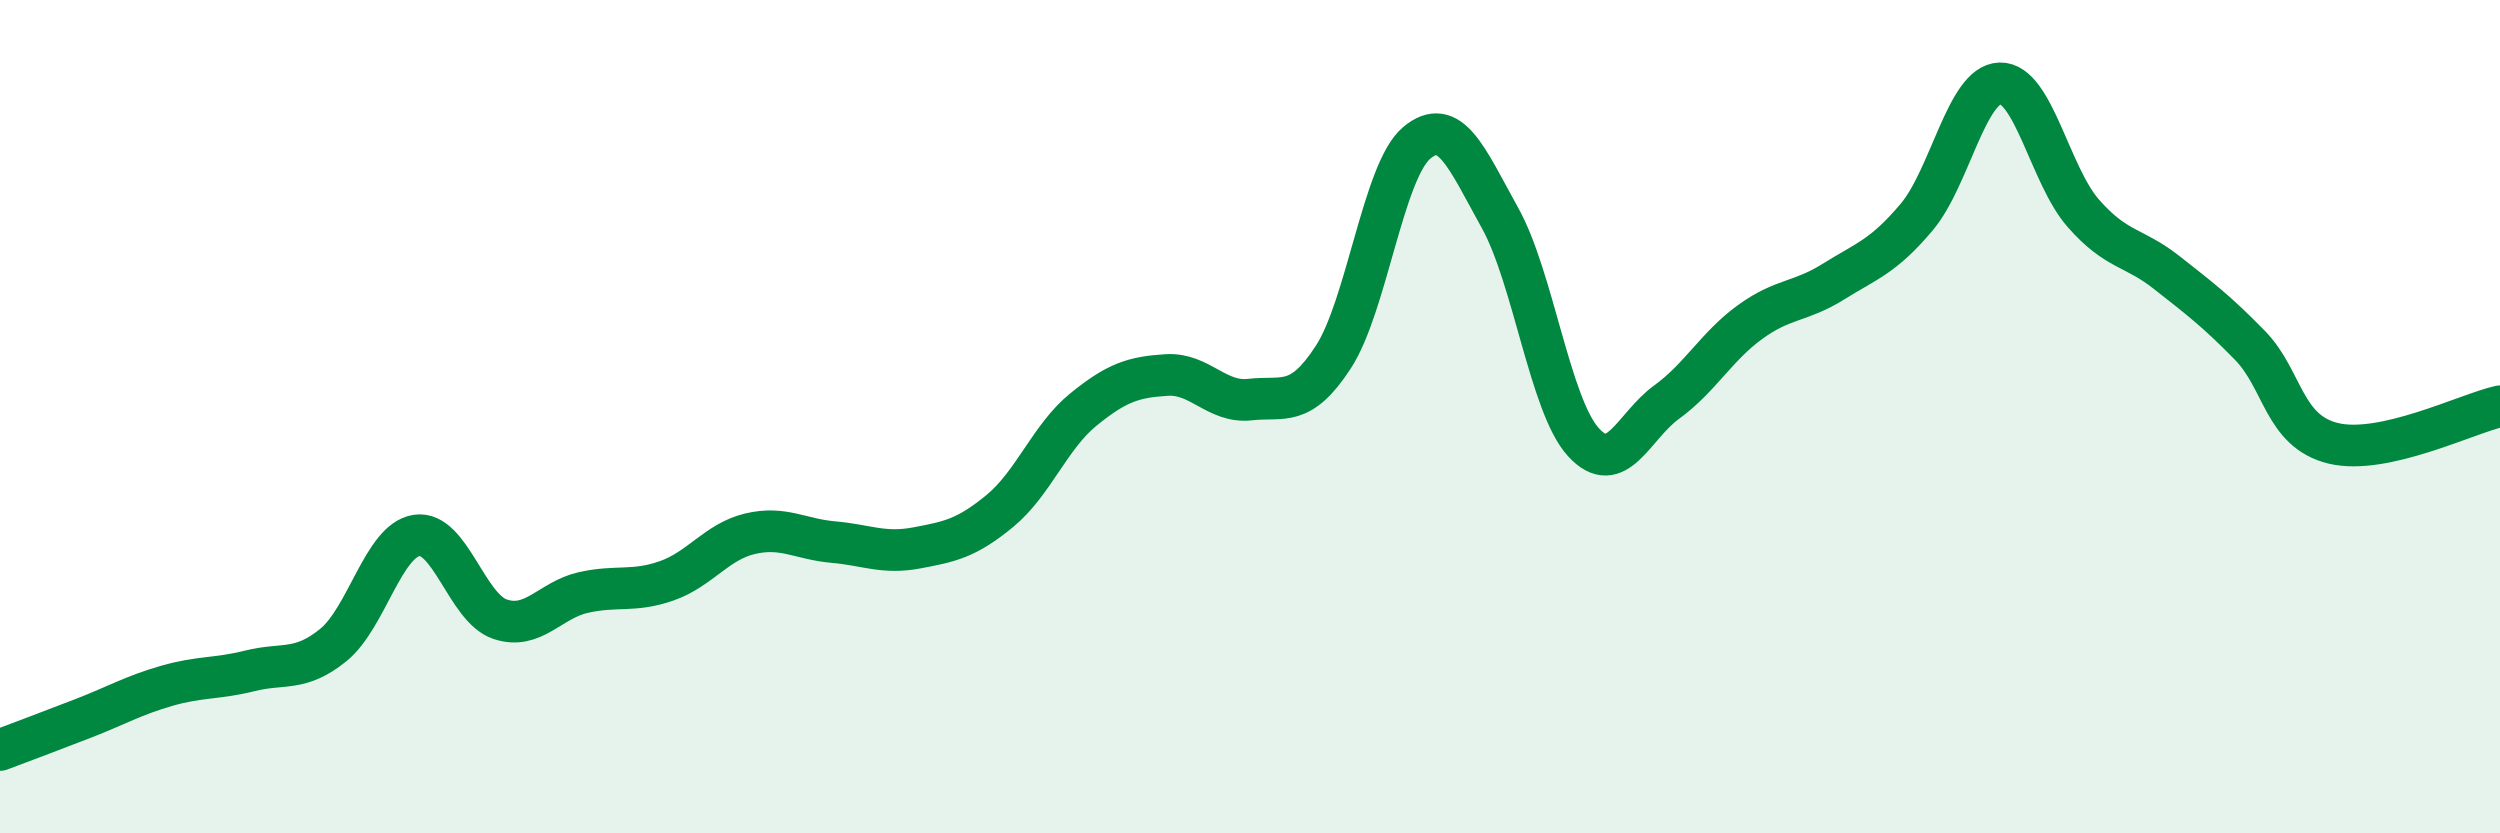 
    <svg width="60" height="20" viewBox="0 0 60 20" xmlns="http://www.w3.org/2000/svg">
      <path
        d="M 0,18 C 0.4,17.85 1.2,17.55 2,17.24 C 2.8,16.93 3.2,16.69 4,16.46 C 4.8,16.23 5.2,16.3 6,16.1 C 6.8,15.9 7.2,16.13 8,15.48 C 8.8,14.83 9.2,12.97 10,12.85 C 10.8,12.73 11.2,14.59 12,14.86 C 12.8,15.13 13.2,14.4 14,14.22 C 14.8,14.04 15.2,14.22 16,13.94 C 16.8,13.66 17.2,13 18,12.81 C 18.8,12.62 19.2,12.94 20,13.01 C 20.8,13.08 21.2,13.3 22,13.15 C 22.8,13 23.2,12.92 24,12.26 C 24.8,11.6 25.2,10.48 26,9.83 C 26.8,9.18 27.2,9.05 28,9 C 28.8,8.95 29.2,9.68 30,9.59 C 30.8,9.5 31.2,9.8 32,8.57 C 32.8,7.34 33.2,4.1 34,3.43 C 34.8,2.76 35.2,3.79 36,5.23 C 36.8,6.67 37.2,9.73 38,10.61 C 38.8,11.49 39.2,10.23 40,9.65 C 40.8,9.07 41.2,8.31 42,7.73 C 42.8,7.15 43.2,7.26 44,6.76 C 44.8,6.26 45.2,6.16 46,5.21 C 46.8,4.26 47.2,2.02 48,2 C 48.8,1.98 49.2,4.21 50,5.12 C 50.8,6.03 51.2,5.91 52,6.54 C 52.8,7.17 53.2,7.47 54,8.29 C 54.8,9.11 54.8,10.35 56,10.64 C 57.2,10.93 59.2,9.93 60,9.75L60 20L0 20Z"
        fill="#008740"
        opacity="0.1"
        stroke-linecap="round"
        stroke-linejoin="round"
      />
      <path
        d="M 0,18 C 0.4,17.85 1.2,17.55 2,17.24 C 2.8,16.93 3.2,16.69 4,16.46 C 4.8,16.23 5.2,16.3 6,16.1 C 6.8,15.9 7.2,16.13 8,15.48 C 8.8,14.83 9.2,12.97 10,12.85 C 10.8,12.73 11.2,14.59 12,14.86 C 12.8,15.13 13.2,14.4 14,14.22 C 14.8,14.04 15.2,14.22 16,13.94 C 16.8,13.66 17.2,13 18,12.81 C 18.8,12.62 19.2,12.94 20,13.01 C 20.8,13.08 21.2,13.3 22,13.15 C 22.8,13 23.2,12.92 24,12.26 C 24.8,11.6 25.2,10.48 26,9.83 C 26.8,9.18 27.2,9.05 28,9 C 28.8,8.95 29.2,9.68 30,9.59 C 30.8,9.5 31.2,9.8 32,8.57 C 32.8,7.34 33.2,4.1 34,3.43 C 34.8,2.76 35.2,3.79 36,5.23 C 36.8,6.67 37.2,9.73 38,10.61 C 38.8,11.49 39.2,10.23 40,9.65 C 40.8,9.07 41.2,8.31 42,7.73 C 42.8,7.15 43.2,7.26 44,6.76 C 44.8,6.26 45.2,6.16 46,5.21 C 46.8,4.26 47.2,2.02 48,2 C 48.8,1.98 49.2,4.21 50,5.12 C 50.8,6.03 51.2,5.91 52,6.54 C 52.8,7.17 53.2,7.47 54,8.29 C 54.8,9.11 54.8,10.35 56,10.64 C 57.2,10.93 59.2,9.93 60,9.75"
        stroke="#008740"
        stroke-width="1"
        fill="none"
        stroke-linecap="round"
        stroke-linejoin="round"
      />
    </svg>
  
